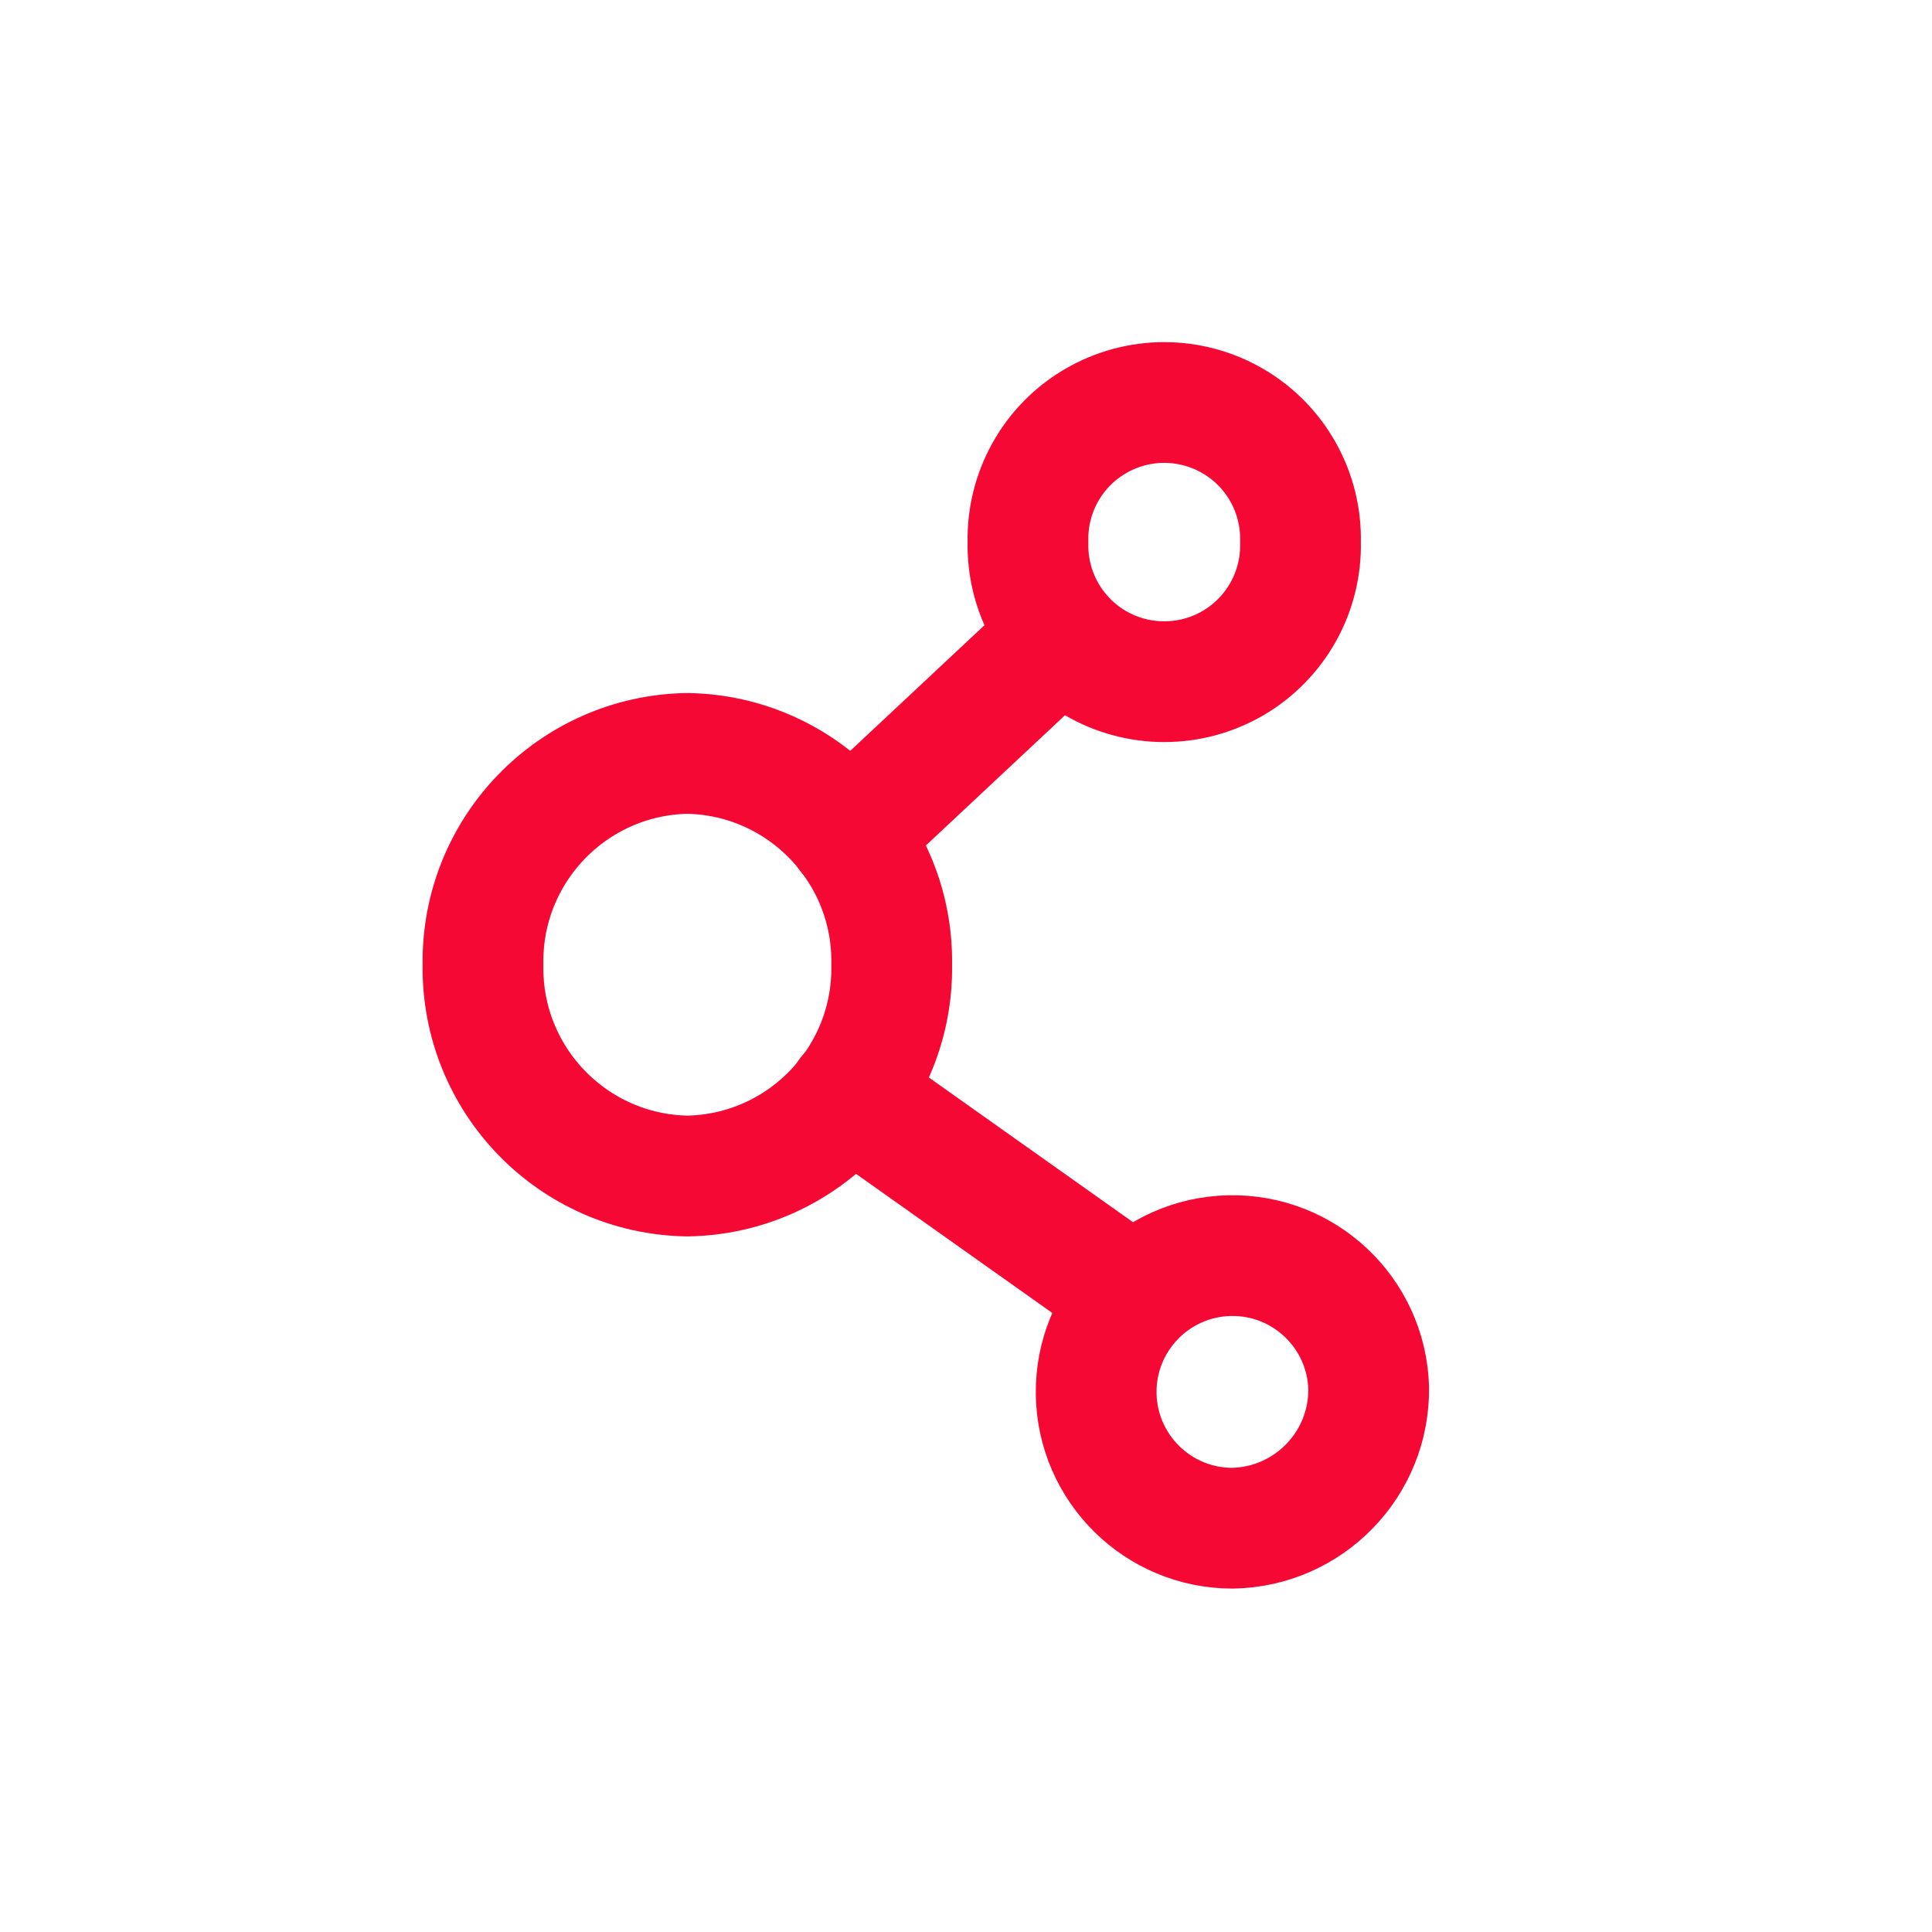 <svg width="24" height="24" viewBox="0 0 24 24" fill="none" xmlns="http://www.w3.org/2000/svg">
<path fill-rule="evenodd" clip-rule="evenodd" d="M17.002 17.234C16.971 16.307 16.2 15.577 15.272 15.598C14.345 15.619 13.607 16.382 13.617 17.31C13.628 18.237 14.383 18.984 15.31 18.984C16.261 18.967 17.018 18.184 17.002 17.234Z" stroke="#F60834" stroke-width="1.5" stroke-linecap="round" stroke-linejoin="round"/>
<path fill-rule="evenodd" clip-rule="evenodd" d="M11.077 11.984C11.101 13.41 9.964 14.585 8.538 14.609C7.113 14.585 5.977 13.41 6 11.984C5.977 10.559 7.113 9.384 8.538 9.359C9.964 9.383 11.101 10.559 11.077 11.984Z" stroke="#F60834" stroke-width="1.5" stroke-linecap="round" stroke-linejoin="round"/>
<path fill-rule="evenodd" clip-rule="evenodd" d="M16.155 6.734C16.17 7.349 15.851 7.923 15.321 8.235C14.791 8.546 14.134 8.546 13.604 8.235C13.074 7.923 12.755 7.349 12.77 6.734C12.755 6.12 13.074 5.545 13.604 5.234C14.134 4.922 14.791 4.922 15.321 5.234C15.851 5.545 16.17 6.12 16.155 6.734Z" stroke="#F60834" stroke-width="1.5" stroke-linecap="round" stroke-linejoin="round"/>
<path d="M13.605 16.688C13.943 16.928 14.411 16.848 14.651 16.51C14.89 16.172 14.811 15.704 14.473 15.465L13.605 16.688ZM10.973 12.984C10.635 12.744 10.167 12.824 9.927 13.162C9.688 13.5 9.767 13.968 10.105 14.207L10.973 12.984ZM13.702 8.443C14.004 8.16 14.02 7.685 13.737 7.383C13.454 7.081 12.979 7.065 12.677 7.348L13.702 8.443ZM10.03 9.825C9.728 10.108 9.712 10.583 9.996 10.885C10.279 11.188 10.753 11.203 11.056 10.92L10.03 9.825ZM14.473 15.465L10.973 12.984L10.105 14.207L13.605 16.688L14.473 15.465ZM12.677 7.348L10.03 9.825L11.056 10.92L13.702 8.443L12.677 7.348Z" fill="#F60834"/>
</svg>
